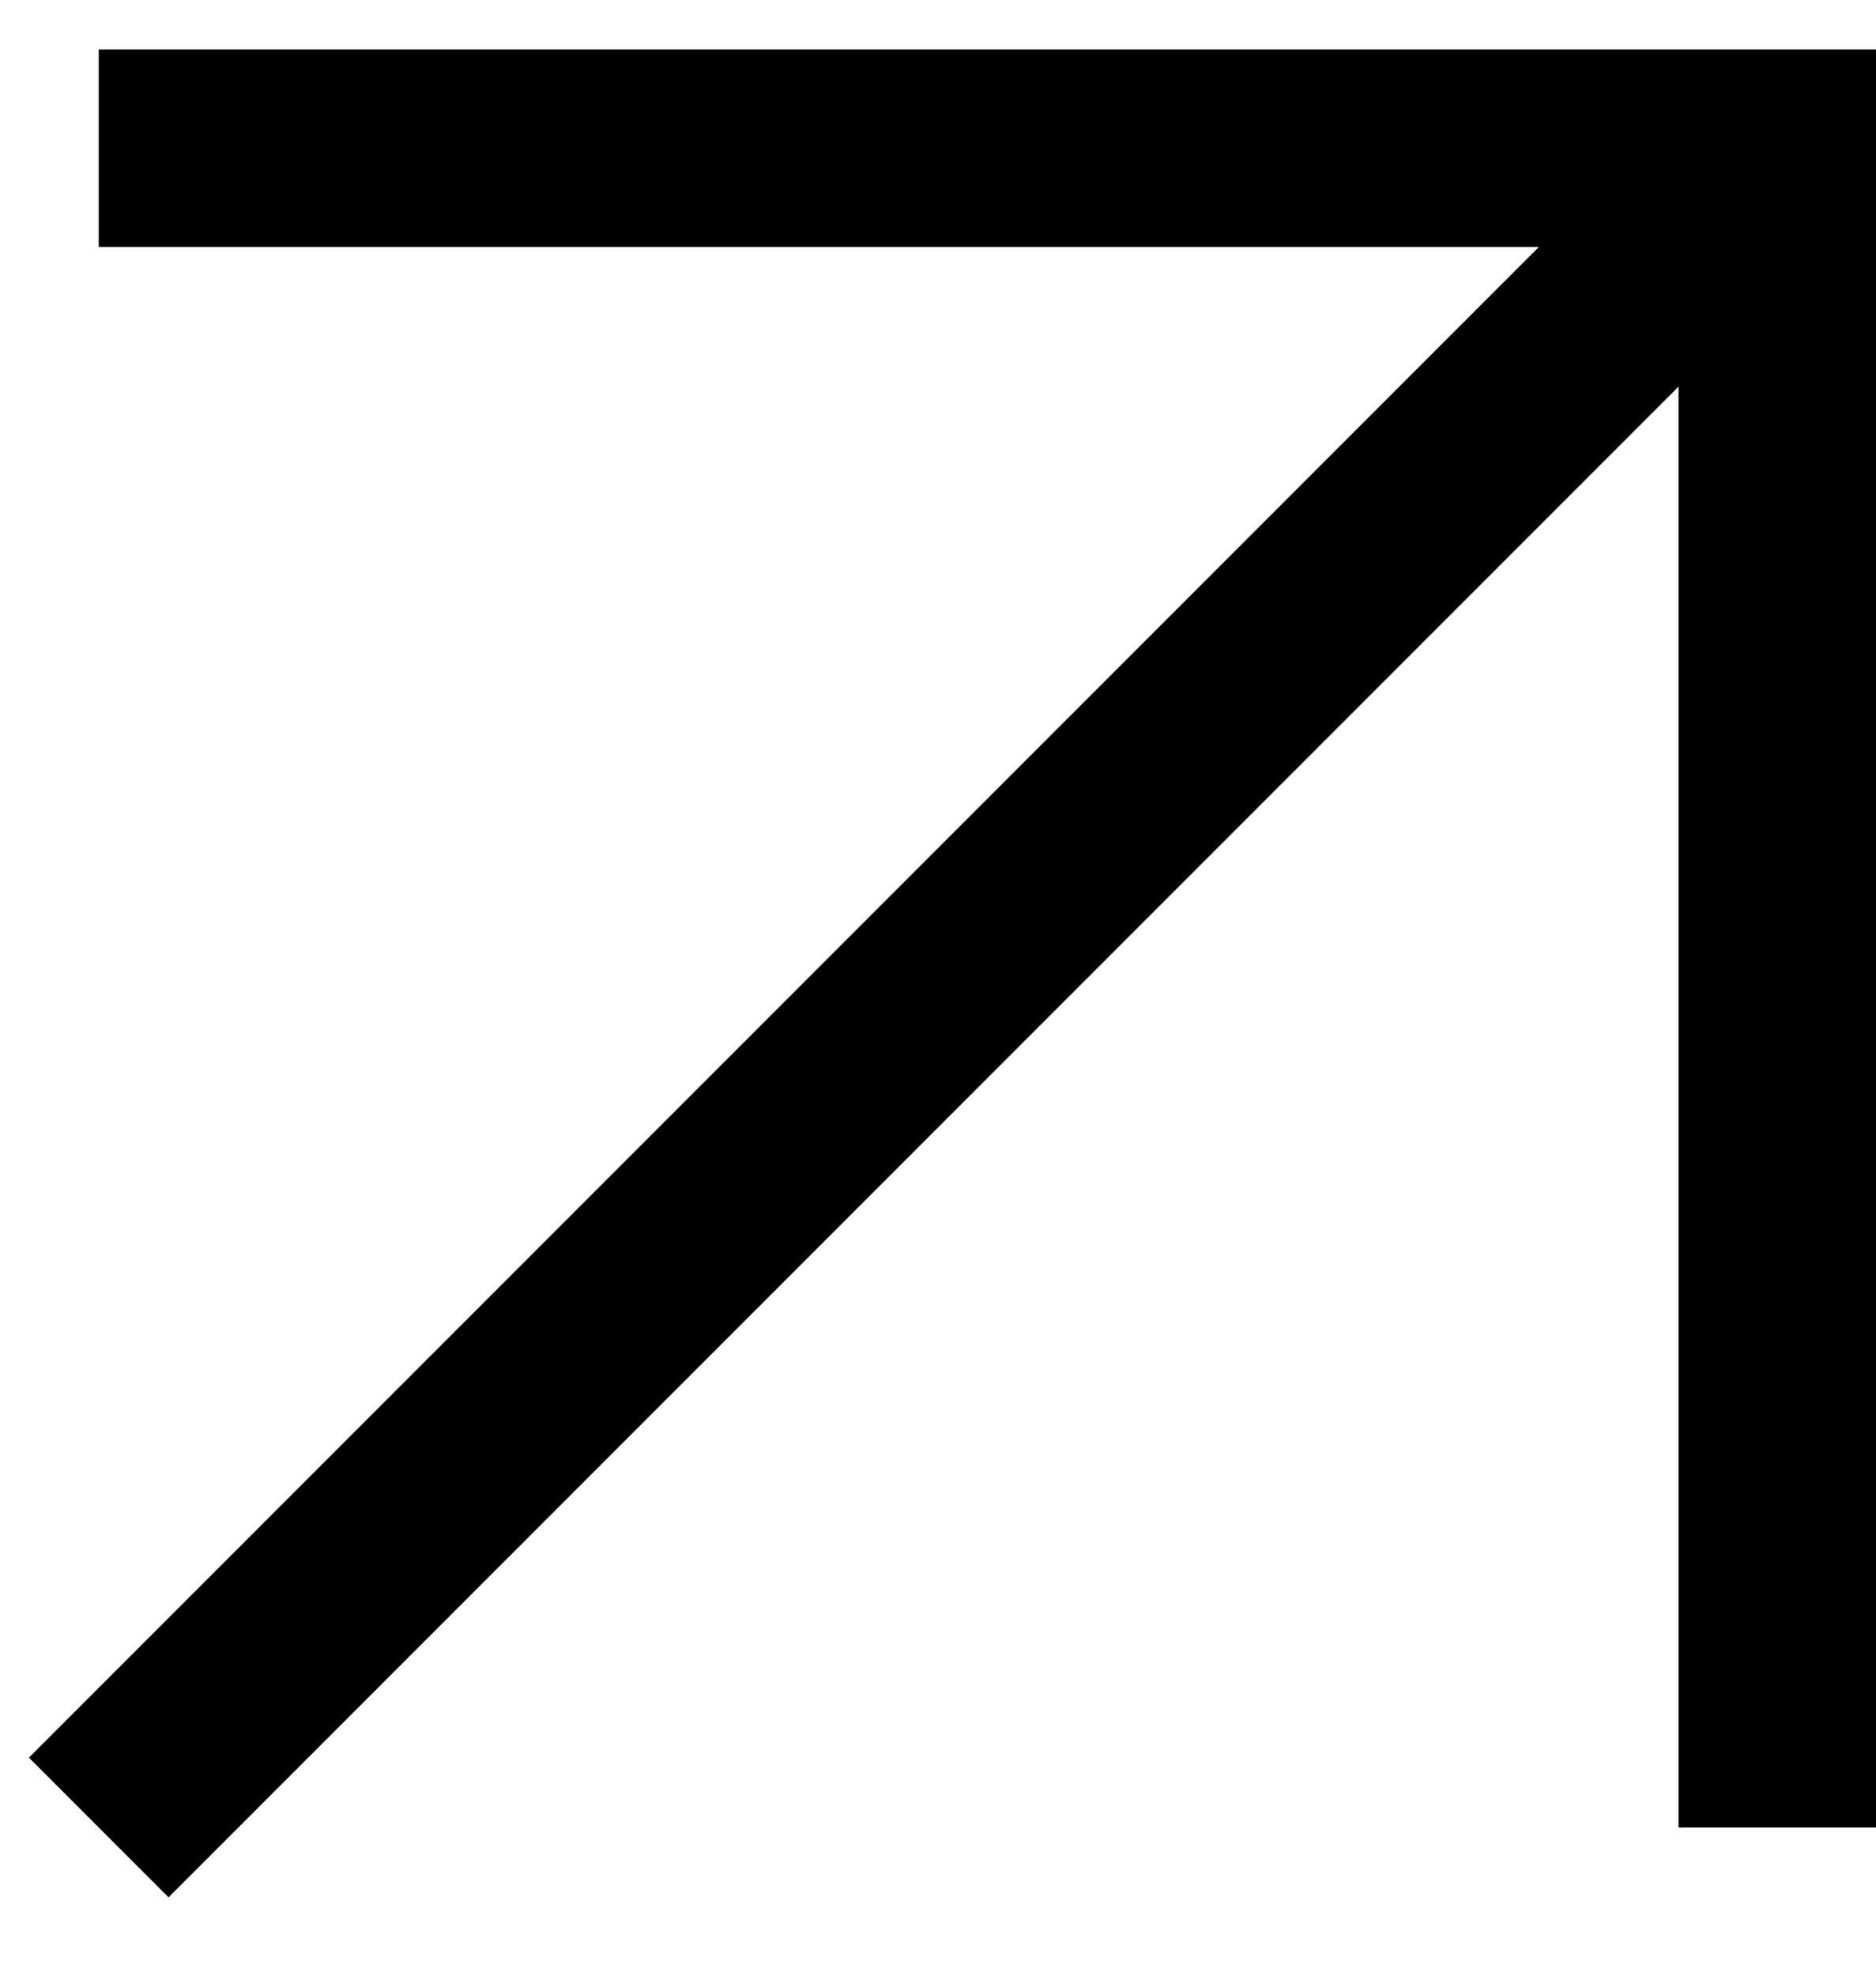 <svg xmlns="http://www.w3.org/2000/svg" width="19" height="20" viewBox="0 0 19 20" fill="none"><path d="M1 1.5H18V18.5" stroke="black" stroke-width="2"></path><path d="M18 1.5L1 18.5" stroke="black" stroke-width="2"></path></svg>
